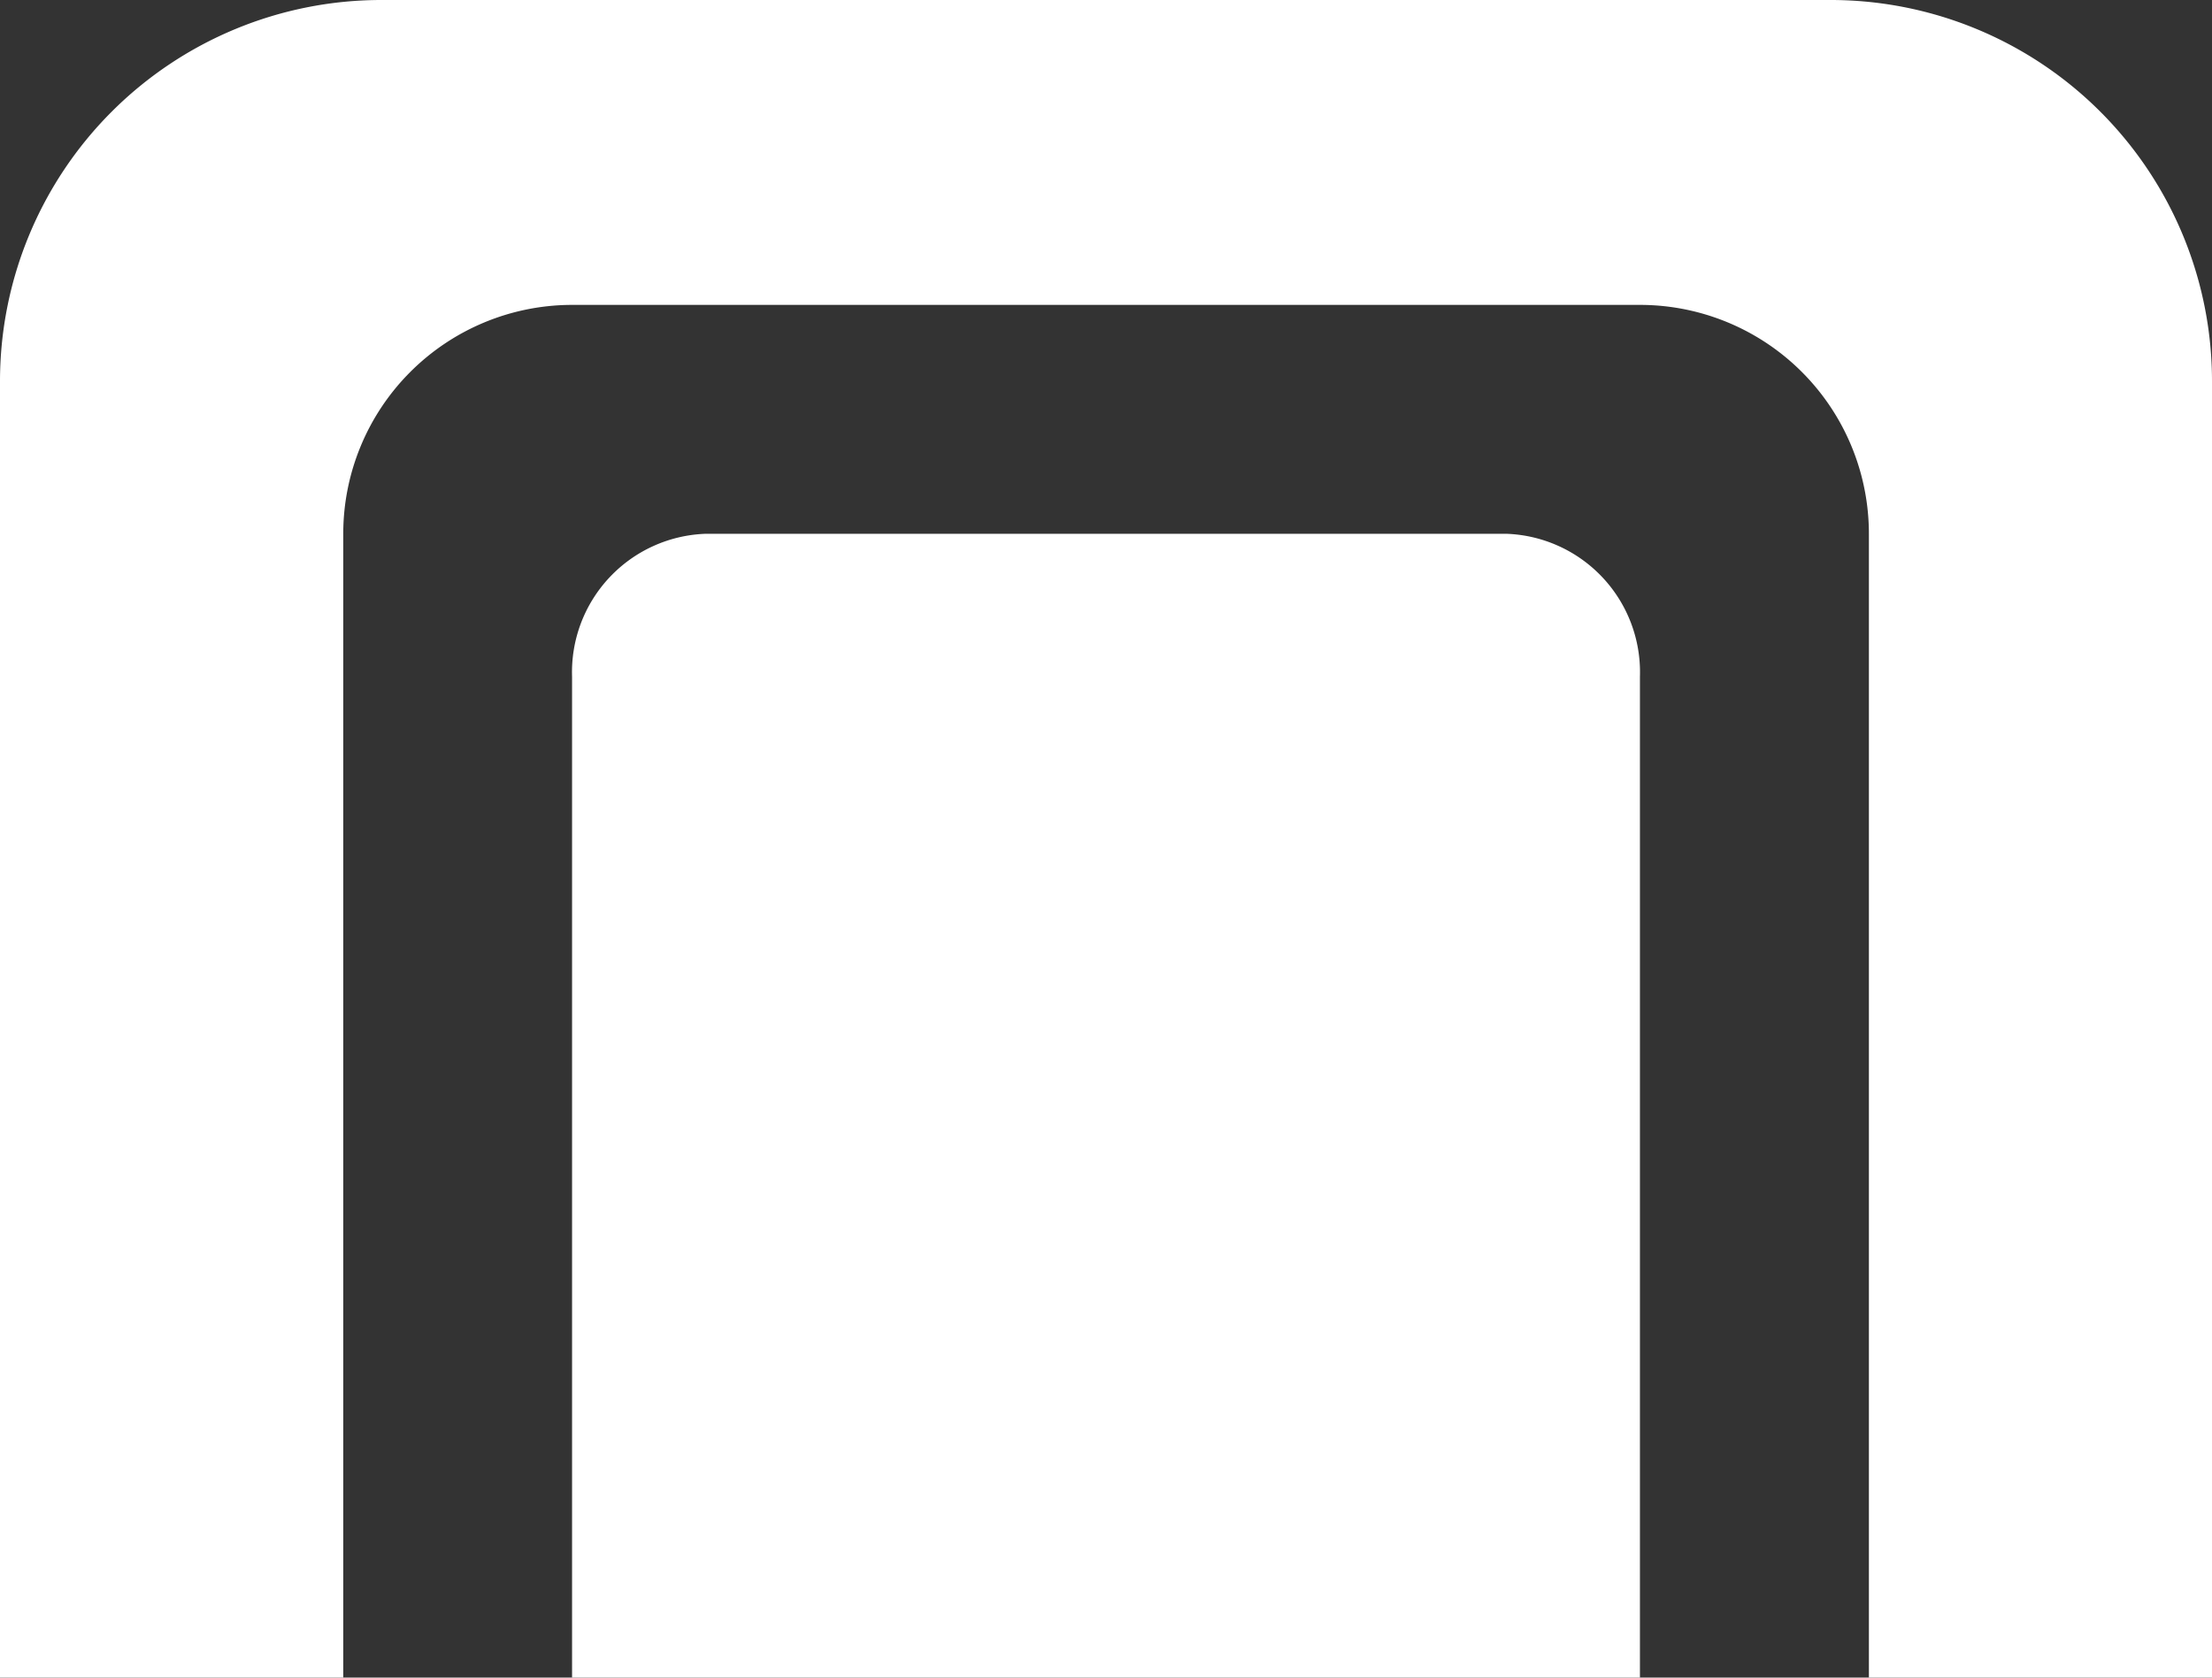 <svg xmlns="http://www.w3.org/2000/svg" width="72.458" height="54.968" viewBox="0 0 72.458 54.968"><rect x="0" y="0" width="72.458" height="54.968" fill="#333333" stroke="none"/><g fill="#fff"><path d="M0 12.493v42.475h11.244V17.49a7.5 7.5 0 0 1 7.495-7.5h34.98a7.5 7.5 0 0 1 7.5 7.5v37.478h11.239V12.493A12.492 12.492 0 0 0 59.966 0H12.493A12.493 12.493 0 0 0 0 12.493Z"/><path d="M18.739 54.968h34.98V22.174a4.536 4.536 0 0 0-4.372-4.684H23.112a4.537 4.537 0 0 0-4.373 4.684Z"/></g></svg>